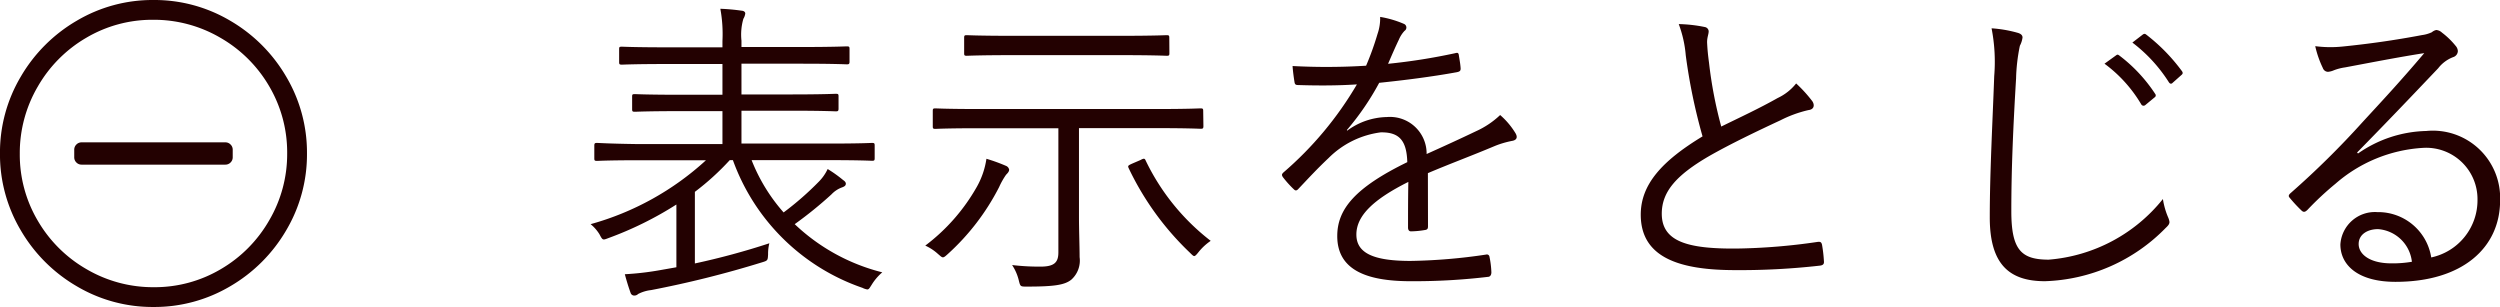 <svg xmlns="http://www.w3.org/2000/svg" width="94.664" height="11.625" viewBox="0 0 94.664 11.625">
  <g id="グループ_462" data-name="グループ 462" transform="translate(-70.188 -1308.688)">
    <path id="パス_139" data-name="パス 139" d="M9.648-4.248c1.128,0,1.5.024,1.56.024.084,0,.1-.012.1-.1V-4.8c0-.084-.012-.1-.1-.1-.06,0-.432.024-1.56.024H6.264V-6.12H8.148c1.212,0,1.62.024,1.692.024s.1-.012.1-.1V-6.66c0-.084-.012-.1-.1-.1s-.48.024-1.692.024H6.264V-7.9h2.3c1.212,0,1.62.024,1.692.024s.1-.012.1-.1v-.48c0-.084-.012-.1-.1-.1s-.48.024-1.692.024h-2.3v-.24a2.168,2.168,0,0,1,.072-.828A.512.512,0,0,0,6.408-9.8c0-.048-.036-.1-.144-.108a7.7,7.7,0,0,0-.8-.072A5.274,5.274,0,0,1,5.544-8.76v.24H3.408C2.2-8.52,1.8-8.544,1.74-8.544c-.1,0-.108.012-.108.1v.48c0,.084.012.1.108.1.06,0,.456-.024,1.668-.024H5.544v1.164H3.912c-1.212,0-1.62-.024-1.68-.024-.1,0-.108.012-.108.1v.468c0,.084.012.1.108.1.06,0,.468-.024,1.68-.024H5.544v1.248H2.352C1.224-4.872.864-4.9.792-4.9s-.1.012-.1.1v.48c0,.084.012.1.1.1s.432-.024,1.56-.024H4.92A10.679,10.679,0,0,1,.552-1.824a1.541,1.541,0,0,1,.336.384c.12.228.12.228.336.144A13.214,13.214,0,0,0,3.8-2.568V-.192l-.612.108A11.009,11.009,0,0,1,1.848.072c.06.228.132.468.216.7a.146.146,0,0,0,.144.108.208.208,0,0,0,.144-.06A1.416,1.416,0,0,1,2.844.672,39.128,39.128,0,0,0,7.02-.372c.24-.072.24-.072.252-.312A1.611,1.611,0,0,1,7.32-1.1,27.868,27.868,0,0,1,4.5-.336V-3.048a9.753,9.753,0,0,0,1.32-1.2h.12A7.971,7.971,0,0,0,10.848.588a.6.6,0,0,0,.18.06c.06,0,.084-.048.168-.18a1.978,1.978,0,0,1,.4-.468A7.436,7.436,0,0,1,8.28-1.824,14.965,14.965,0,0,0,9.672-2.952a1.034,1.034,0,0,1,.4-.264c.1-.036.144-.072.144-.144,0-.048-.048-.1-.1-.132a4.985,4.985,0,0,0-.588-.42,1.7,1.7,0,0,1-.324.468A11.364,11.364,0,0,1,7.86-2.268a6.671,6.671,0,0,1-1.212-1.98Zm14.1-1.86c0-.084-.012-.1-.1-.1s-.456.024-1.6.024H15.192c-1.14,0-1.524-.024-1.584-.024-.084,0-.1.012-.1.1v.576c0,.084.012.1.1.1.06,0,.444-.024,1.584-.024h3.072v4.7c0,.384-.156.54-.684.54a8.8,8.8,0,0,1-1.068-.06A1.817,1.817,0,0,1,16.764.3c.06.24.06.24.3.24,1.044,0,1.44-.06,1.692-.264a.969.969,0,0,0,.312-.852c0-.42-.024-.984-.024-1.536V-5.46h3.012c1.14,0,1.524.024,1.6.024s.1-.012.1-.1ZM22.464-8.88c0-.084-.012-.1-.1-.1-.06,0-.468.024-1.692.024H16.488c-1.224,0-1.632-.024-1.692-.024-.084,0-.1.012-.1.1V-8.3c0,.084.012.1.1.1.06,0,.468-.024,1.692-.024h4.188c1.224,0,1.632.024,1.692.024.084,0,.1-.012.1-.1ZM16.4-3.888a.194.194,0,0,0-.12-.144A6.611,6.611,0,0,0,15.54-4.3a3.061,3.061,0,0,1-.36,1.056,7.248,7.248,0,0,1-1.956,2.232A1.836,1.836,0,0,1,13.7-.7c.1.084.144.132.192.132s.1-.048.18-.12A8.829,8.829,0,0,0,16.02-3.228a2.827,2.827,0,0,1,.264-.468C16.344-3.756,16.4-3.816,16.4-3.888Zm4.656-.228c-.156.072-.168.084-.132.168a10.829,10.829,0,0,0,2.316,3.2c.084.084.132.132.168.132s.084-.048.168-.156a2.1,2.1,0,0,1,.456-.42,8.466,8.466,0,0,1-2.46-3.036c-.036-.084-.06-.1-.2-.024Zm11.2.36c.876-.372,1.632-.648,2.544-1.032a3.509,3.509,0,0,1,.66-.192c.12-.024.216-.1.12-.276a2.882,2.882,0,0,0-.588-.7,3.284,3.284,0,0,1-.912.612c-.6.288-1.284.6-1.872.864A1.388,1.388,0,0,0,30.7-5.88a2.6,2.6,0,0,0-1.5.516l-.012-.024a10.061,10.061,0,0,0,1.224-1.788c.96-.1,1.98-.228,2.928-.4.132-.024.156-.06.156-.144-.012-.192-.048-.36-.072-.528-.024-.072-.048-.072-.144-.048a22.658,22.658,0,0,1-2.532.4c.156-.36.264-.612.408-.912a1.114,1.114,0,0,1,.216-.336.149.149,0,0,0-.024-.264,3.879,3.879,0,0,0-.9-.264,1.8,1.8,0,0,1-.1.648,10.615,10.615,0,0,1-.432,1.2,24.018,24.018,0,0,1-2.784.012c.012.192.048.456.072.6.012.084.036.12.132.12.756.024,1.488.024,2.232-.024A13.176,13.176,0,0,1,26.784-3.78c-.072.072-.06.1-.024.168a3.9,3.9,0,0,0,.42.468c.06.06.108.06.18-.024.42-.444.708-.756,1.14-1.164A3.41,3.41,0,0,1,30.468-5.3c.708-.012.984.312,1.008,1.128-1.992.972-2.652,1.788-2.652,2.8C28.824-.1,29.916.336,31.6.336A23.712,23.712,0,0,0,34.56.168c.048-.012.1-.06.1-.168a3.418,3.418,0,0,0-.072-.588.1.1,0,0,0-.132-.084,21.13,21.13,0,0,1-2.856.24c-1.392,0-2.052-.288-2.052-1s.648-1.332,1.968-1.992c-.012.612-.012,1.2-.012,1.728,0,.084.036.144.108.144a3.285,3.285,0,0,0,.516-.048c.108-.012.132-.048.132-.144Zm9.5-5.64a4.409,4.409,0,0,1,.264,1.176,21.445,21.445,0,0,0,.636,3.072c-1.524.924-2.34,1.812-2.34,2.964,0,1.644,1.5,2.1,3.576,2.1a26.7,26.7,0,0,0,3.192-.168c.132-.012.18-.06.168-.168a5.218,5.218,0,0,0-.072-.624c-.024-.1-.06-.12-.168-.108A23.06,23.06,0,0,1,43.932-.9c-1.812.012-2.82-.252-2.82-1.32,0-.84.564-1.464,1.776-2.172.816-.468,1.848-.96,2.724-1.368a4.559,4.559,0,0,1,1.056-.384c.216-.024.24-.192.144-.336a5.093,5.093,0,0,0-.612-.672,1.946,1.946,0,0,1-.7.552c-.708.4-1.428.732-2.136,1.08A16.071,16.071,0,0,1,42.9-7.944c-.036-.264-.06-.5-.072-.768,0-.192.06-.3.06-.42a.174.174,0,0,0-.144-.156A5.469,5.469,0,0,0,41.76-9.4ZM53.6-9.24a6.607,6.607,0,0,1,.1,1.812c-.06,1.692-.168,3.648-.168,5.352,0,1.764.732,2.412,2.088,2.412A6.679,6.679,0,0,0,60.192-1.68c.108-.1.144-.156.144-.228a.611.611,0,0,0-.048-.168,2.84,2.84,0,0,1-.2-.7A6.167,6.167,0,0,1,55.764-.48c-1.044,0-1.416-.372-1.416-1.836,0-1.62.072-3.216.18-5.028a6.838,6.838,0,0,1,.144-1.236.916.916,0,0,0,.1-.312c0-.084-.06-.144-.192-.18A4.767,4.767,0,0,0,53.6-9.24ZM57.876-7.9A5.181,5.181,0,0,1,59.268-6.36a.1.1,0,0,0,.156.024l.348-.288a.087.087,0,0,0,.024-.132A5.823,5.823,0,0,0,58.44-8.208c-.048-.036-.072-.048-.12-.012Zm1.056-.8a5.732,5.732,0,0,1,1.38,1.5c.048.072.1.072.144.024l.324-.288c.06-.048.072-.084.036-.144a6.9,6.9,0,0,0-1.368-1.4c-.048-.036-.084-.024-.132.012ZM67.44-4.536c1.2-1.224,2-2.064,3.072-3.192a1.3,1.3,0,0,1,.564-.42.249.249,0,0,0,.18-.228.324.324,0,0,0-.084-.2,2.956,2.956,0,0,0-.516-.5.36.36,0,0,0-.216-.1.37.37,0,0,0-.168.084,1.253,1.253,0,0,1-.372.108c-1.056.2-2.04.336-2.988.432a4.473,4.473,0,0,1-1.056-.012,3.8,3.8,0,0,0,.288.828.212.212,0,0,0,.192.144.713.713,0,0,0,.228-.06,1.947,1.947,0,0,1,.42-.108c1.068-.2,2-.384,3-.54-.924,1.092-1.644,1.86-2.34,2.616a32.676,32.676,0,0,1-2.712,2.676c-.084.072-.1.12-.048.18a5.534,5.534,0,0,0,.444.48c.084.084.144.072.24-.024a11.534,11.534,0,0,1,1.056-.984,5.528,5.528,0,0,1,3.3-1.356A1.944,1.944,0,0,1,72-2.748,2.213,2.213,0,0,1,70.248-.564a2.032,2.032,0,0,0-2.04-1.716,1.309,1.309,0,0,0-1.4,1.224c0,.768.648,1.416,2.088,1.416,2.544,0,3.96-1.3,3.96-3.084a2.548,2.548,0,0,0-2.8-2.628,4.685,4.685,0,0,0-2.58.852ZM69.516-.4a4.354,4.354,0,0,1-.78.06c-.8,0-1.236-.336-1.236-.732,0-.372.348-.564.732-.564A1.392,1.392,0,0,1,69.516-.4Z" transform="translate(92 1319)" fill="#230101"/>
    <path id="パス_138" data-name="パス 138" d="M3.281-4.078H8.719a.271.271,0,0,0,.2-.082A.271.271,0,0,0,9-4.359v-.281a.271.271,0,0,0-.082-.2.271.271,0,0,0-.2-.082H3.281a.271.271,0,0,0-.2.082.271.271,0,0,0-.082.2v.281a.271.271,0,0,0,.082.2A.271.271,0,0,0,3.281-4.078ZM11.812-4.5a5.634,5.634,0,0,0-.785-2.906A5.873,5.873,0,0,0,8.906-9.527,5.634,5.634,0,0,0,6-10.312a5.634,5.634,0,0,0-2.906.785A5.873,5.873,0,0,0,.973-7.406,5.634,5.634,0,0,0,.187-4.5,5.634,5.634,0,0,0,.973-1.594,5.873,5.873,0,0,0,3.094.527,5.634,5.634,0,0,0,6,1.312,5.634,5.634,0,0,0,8.906.527a5.873,5.873,0,0,0,2.121-2.121A5.634,5.634,0,0,0,11.812-4.5Zm-.75,0a4.959,4.959,0,0,1-.68,2.531A5.039,5.039,0,0,1,8.543-.117a4.918,4.918,0,0,1-2.531.68,4.981,4.981,0,0,1-2.543-.68,5.039,5.039,0,0,1-1.852-1.84,4.918,4.918,0,0,1-.68-2.531,4.981,4.981,0,0,1,.68-2.543,5.039,5.039,0,0,1,1.84-1.852,4.918,4.918,0,0,1,2.531-.68,4.981,4.981,0,0,1,2.543.68,5.039,5.039,0,0,1,1.852,1.84A4.94,4.94,0,0,1,11.062-4.5Z" transform="translate(70 1319)" fill="#230101"/>
  </g>
</svg>
